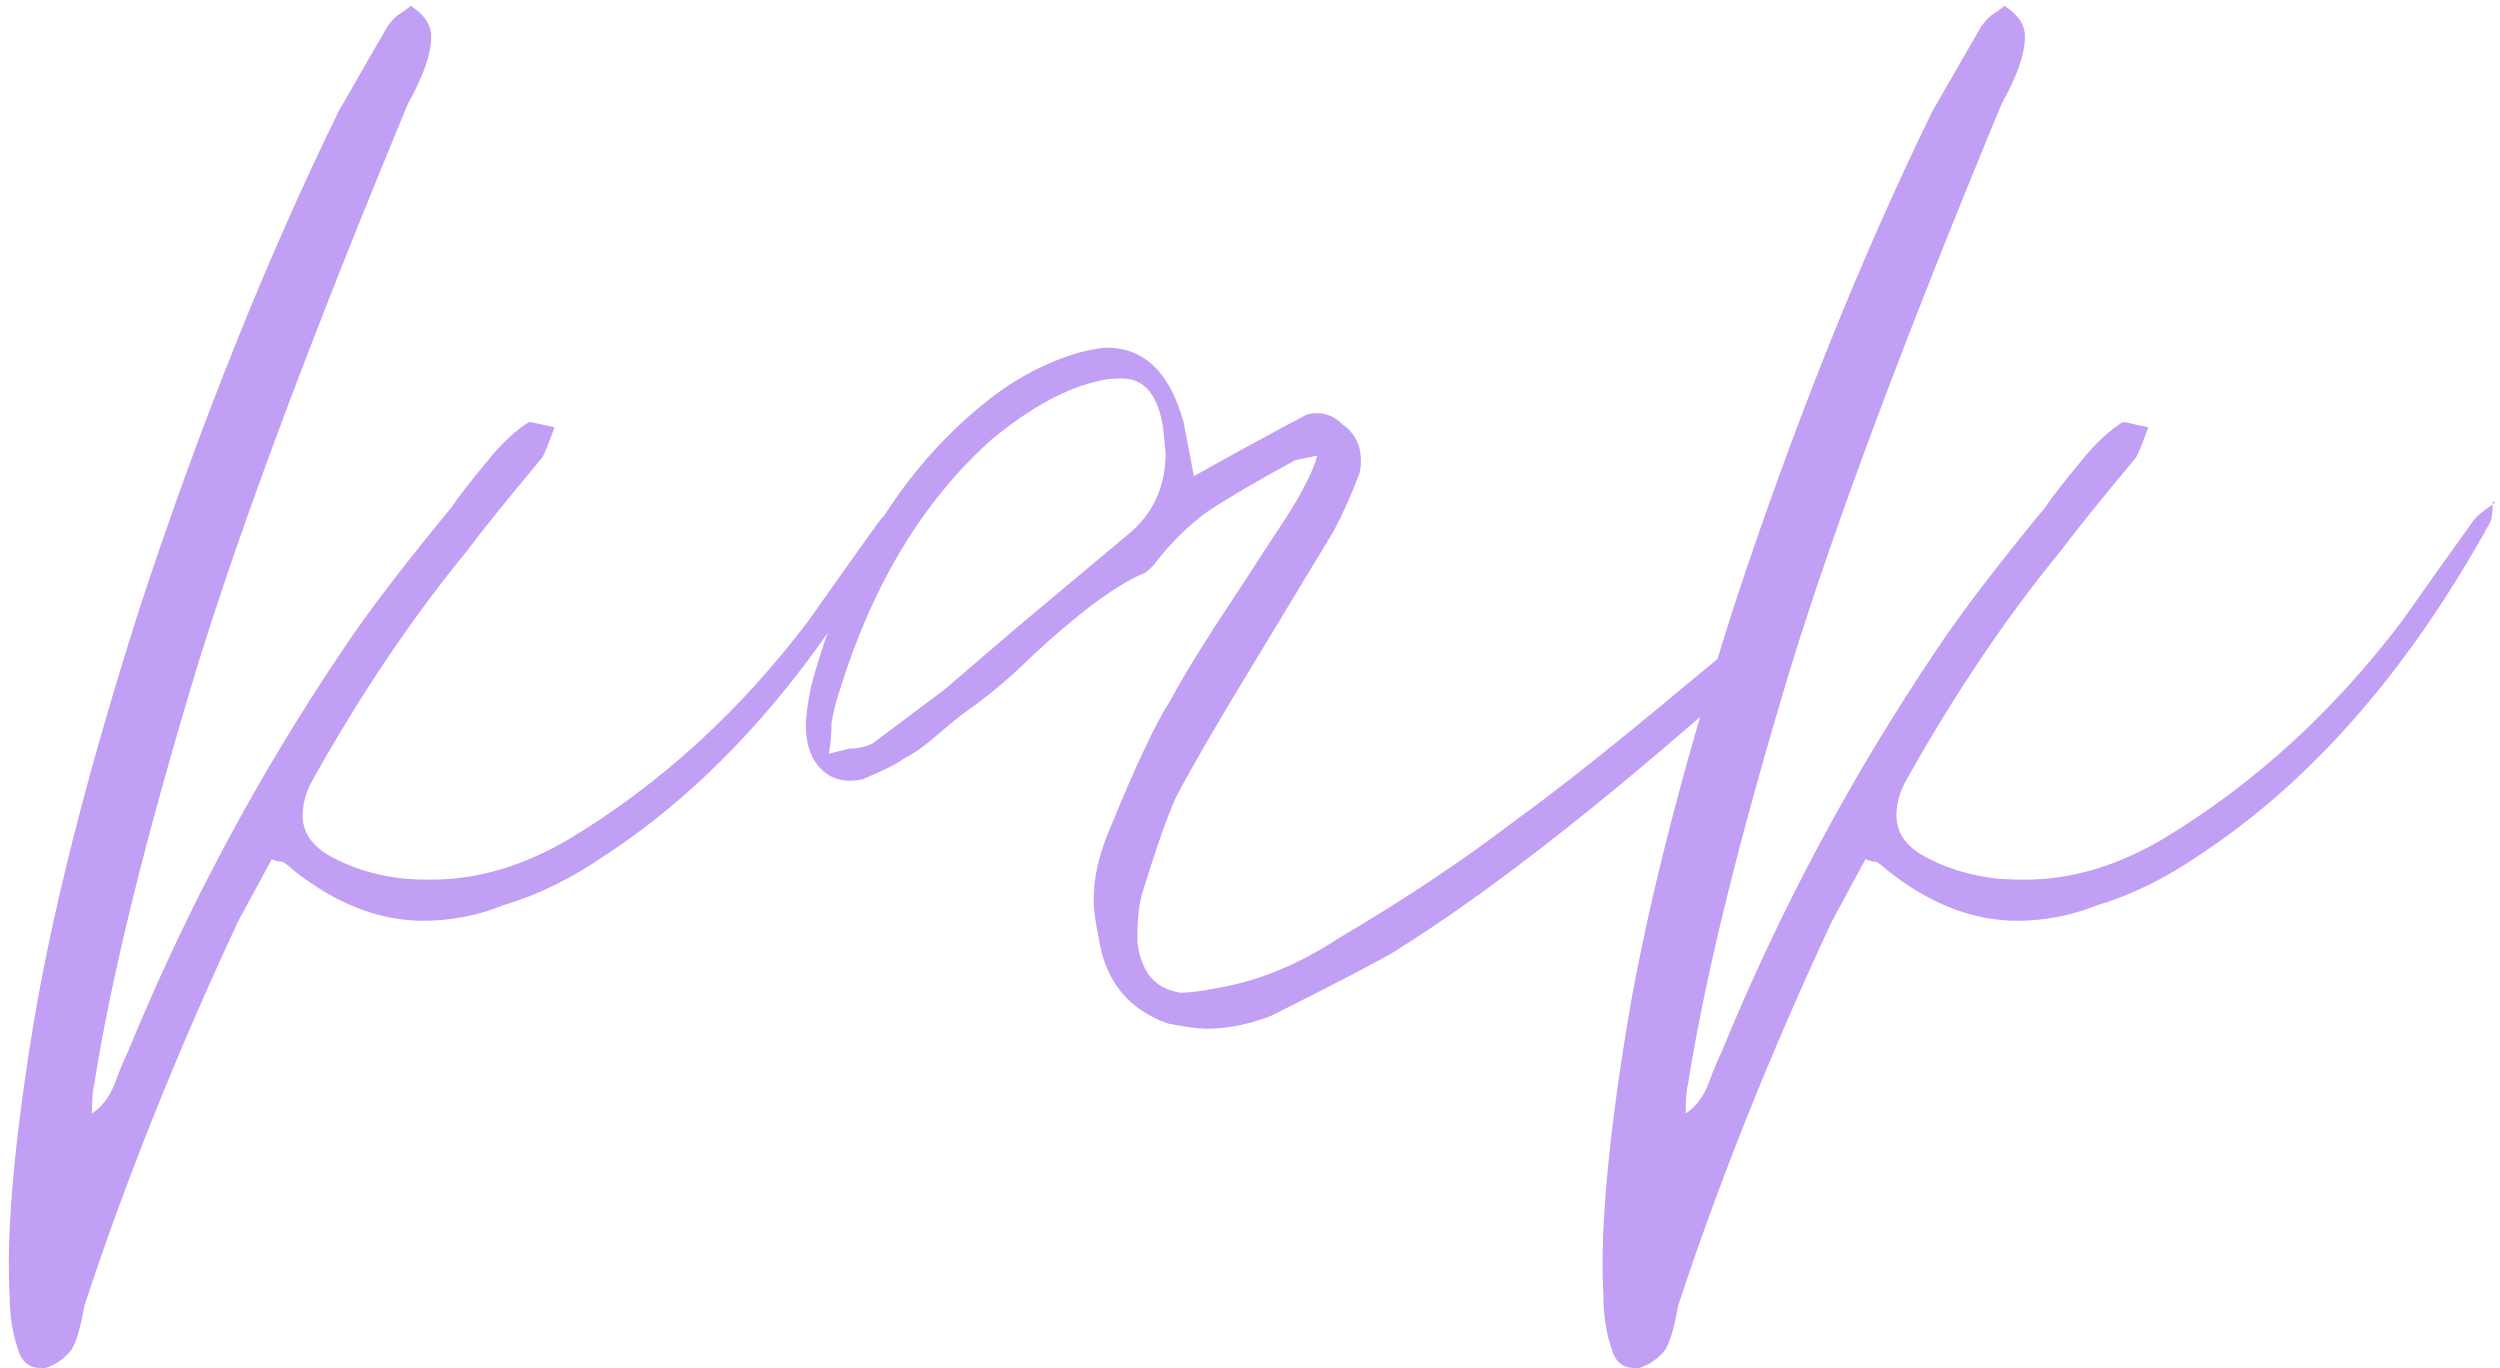 <?xml version="1.0" encoding="UTF-8"?> <svg xmlns="http://www.w3.org/2000/svg" width="265" height="145" viewBox="0 0 265 145" fill="none"> <path d="M93.107 55.375C93.47 54.83 94.196 54.195 95.286 53.468C95.286 54.376 95.195 55.012 95.014 55.375C86.296 71.176 75.944 82.981 63.957 90.791C60.506 93.152 56.964 94.877 53.332 95.967C50.608 97.057 47.793 97.602 44.887 97.602C40.165 97.602 35.533 95.786 30.993 92.153C30.63 91.79 30.266 91.517 29.903 91.336C29.54 91.336 29.177 91.245 28.813 91.064L25.272 97.602C18.733 111.587 13.285 125.208 8.926 138.466C8.563 140.646 8.109 142.189 7.564 143.097C6.837 144.006 5.929 144.641 4.84 145.005H4.295C3.023 145.005 2.206 144.278 1.843 142.825C1.298 141.19 1.026 139.374 1.026 137.376C0.662 131.201 1.389 122.302 3.205 110.678C5.203 97.783 9.108 82.255 14.919 64.093C21.276 44.841 28.268 27.406 35.897 11.787L41.073 2.796C41.618 2.07 42.072 1.616 42.435 1.434C42.98 1.071 43.343 0.799 43.525 0.617C44.977 1.525 45.704 2.615 45.704 3.886C45.704 5.702 44.887 8.063 43.252 10.969C33.081 35.488 25.635 55.375 20.913 70.631C15.464 88.612 11.832 103.323 10.016 114.765C9.834 115.491 9.743 116.581 9.743 118.034C10.833 117.308 11.65 116.218 12.195 114.765C12.74 113.312 13.194 112.222 13.557 111.496C19.732 96.421 27.36 82.164 36.441 68.724C38.984 64.91 42.798 59.916 47.883 53.741C48.61 52.651 49.881 51.016 51.697 48.837C53.15 47.021 54.603 45.659 56.056 44.751H56.329L58.781 45.295C58.054 47.293 57.6 48.383 57.419 48.565C53.786 52.923 51.153 56.193 49.518 58.372C43.706 65.455 38.258 73.537 33.172 82.618C32.446 83.889 32.083 85.161 32.083 86.432C32.083 88.248 33.081 89.701 35.079 90.791C37.077 91.881 39.257 92.607 41.618 92.971C42.526 93.152 43.888 93.243 45.704 93.243C50.608 93.243 55.511 91.79 60.415 88.884C70.041 83.072 78.486 75.353 85.751 65.728L89.02 61.096L93.107 55.375ZM95.559 53.196L95.286 53.468V53.196H95.559ZM185.124 67.362C185.669 66.999 186.214 66.636 186.759 66.272C186.759 66.636 186.759 67.18 186.759 67.907C186.759 68.815 186.668 69.36 186.486 69.542C185.941 70.45 184.852 71.721 183.217 73.356C169.232 85.706 157.427 94.877 147.801 100.871C145.985 101.961 141.626 104.231 134.725 107.682C132.363 108.59 130.093 109.044 127.914 109.044C127.006 109.044 125.644 108.862 123.827 108.499C119.65 107.046 117.198 104.049 116.472 99.509C116.109 97.693 115.927 96.331 115.927 95.422C115.927 93.061 116.472 90.609 117.561 88.067C120.286 81.347 122.465 76.716 124.1 74.173C125.553 71.449 128.095 67.362 131.728 61.914L135.269 56.465C137.63 53.014 139.083 50.29 139.628 48.292C137.812 48.655 136.995 48.837 137.176 48.837C133.181 51.016 130.093 52.833 127.914 54.285C125.916 55.739 124.009 57.645 122.193 60.007C121.648 60.551 121.285 60.824 121.103 60.824C118.197 62.095 114.292 65.001 109.389 69.542C107.572 71.358 105.575 73.083 103.395 74.718C102.305 75.444 101.034 76.443 99.581 77.715C98.128 78.986 96.857 79.894 95.767 80.439C95.041 80.984 93.588 81.71 91.408 82.618C89.592 82.981 88.139 82.618 87.049 81.528C85.96 80.439 85.415 78.895 85.415 76.897C85.415 75.989 85.597 74.627 85.96 72.811C89.41 59.916 95.495 49.927 104.212 42.843C107.3 40.301 110.66 38.485 114.292 37.395C115.745 37.032 116.744 36.85 117.289 36.85C121.285 36.85 124.009 39.483 125.462 44.751L126.552 50.471L131.455 47.747C135.451 45.568 137.812 44.297 138.539 43.933C139.992 43.57 141.263 43.933 142.353 45.023C143.624 45.931 144.26 47.202 144.26 48.837C144.26 49.563 144.169 50.108 143.987 50.471C143.079 52.833 142.171 54.83 141.263 56.465C137.086 63.367 134.452 67.725 133.362 69.542C129.367 76.08 126.461 81.074 124.645 84.525C123.737 86.523 122.556 89.883 121.103 94.605C120.74 95.695 120.558 97.42 120.558 99.781C120.921 103.05 122.465 104.867 125.19 105.23C126.098 105.23 127.46 105.048 129.276 104.685C133.453 103.958 137.63 102.233 141.808 99.509C148.891 95.332 155.157 91.154 160.605 86.977C165.146 83.708 171.321 78.804 179.131 72.266L183.762 68.452C184.125 68.089 184.579 67.725 185.124 67.362ZM88.139 76.625C88.139 77.715 88.048 78.804 87.867 79.894C88.593 79.712 89.32 79.531 90.046 79.349C90.954 79.349 91.772 79.167 92.498 78.804L100.126 73.083L107.754 66.545L119.469 56.737C122.193 54.558 123.555 51.652 123.555 48.02L123.283 45.295C122.738 41.845 121.285 40.119 118.924 40.119C117.834 40.119 117.017 40.21 116.472 40.392C113.021 41.118 109.207 43.207 105.03 46.657C97.765 53.196 92.407 62.095 88.956 73.356C88.593 74.445 88.321 75.535 88.139 76.625ZM262.045 55.375C262.408 54.83 263.135 54.195 264.224 53.468C264.224 54.376 264.133 55.012 263.952 55.375C255.234 71.176 244.882 82.981 232.895 90.791C229.444 93.152 225.903 94.877 222.27 95.967C219.546 97.057 216.731 97.602 213.825 97.602C209.103 97.602 204.471 95.786 199.931 92.153C199.568 91.79 199.204 91.517 198.841 91.336C198.478 91.336 198.115 91.245 197.751 91.064L194.21 97.602C187.672 111.587 182.223 125.208 177.864 138.466C177.501 140.646 177.047 142.189 176.502 143.097C175.776 144.006 174.867 144.641 173.778 145.005H173.233C171.962 145.005 171.144 144.278 170.781 142.825C170.236 141.19 169.964 139.374 169.964 137.376C169.6 131.201 170.327 122.302 172.143 110.678C174.141 97.783 178.046 82.255 183.858 64.093C190.214 44.841 197.207 27.406 204.835 11.787L210.011 2.796C210.556 2.07 211.01 1.616 211.373 1.434C211.918 1.071 212.281 0.799 212.463 0.617C213.916 1.525 214.642 2.615 214.642 3.886C214.642 5.702 213.825 8.063 212.19 10.969C202.02 35.488 194.573 55.375 189.851 70.631C184.402 88.612 180.77 103.323 178.954 114.765C178.772 115.491 178.681 116.581 178.681 118.034C179.771 117.308 180.588 116.218 181.133 114.765C181.678 113.312 182.132 112.222 182.495 111.496C188.671 96.421 196.299 82.164 205.38 68.724C207.922 64.91 211.736 59.916 216.822 53.741C217.548 52.651 218.819 51.016 220.636 48.837C222.089 47.021 223.541 45.659 224.994 44.751H225.267L227.719 45.295C226.992 47.293 226.538 48.383 226.357 48.565C222.724 52.923 220.091 56.193 218.456 58.372C212.644 65.455 207.196 73.537 202.11 82.618C201.384 83.889 201.021 85.161 201.021 86.432C201.021 88.248 202.02 89.701 204.017 90.791C206.015 91.881 208.195 92.607 210.556 92.971C211.464 93.152 212.826 93.243 214.642 93.243C219.546 93.243 224.45 91.79 229.353 88.884C238.979 83.072 247.424 75.353 254.689 65.728L257.958 61.096L262.045 55.375ZM264.497 53.196L264.224 53.468V53.196H264.497Z" fill="#C19FF5"></path> </svg> 